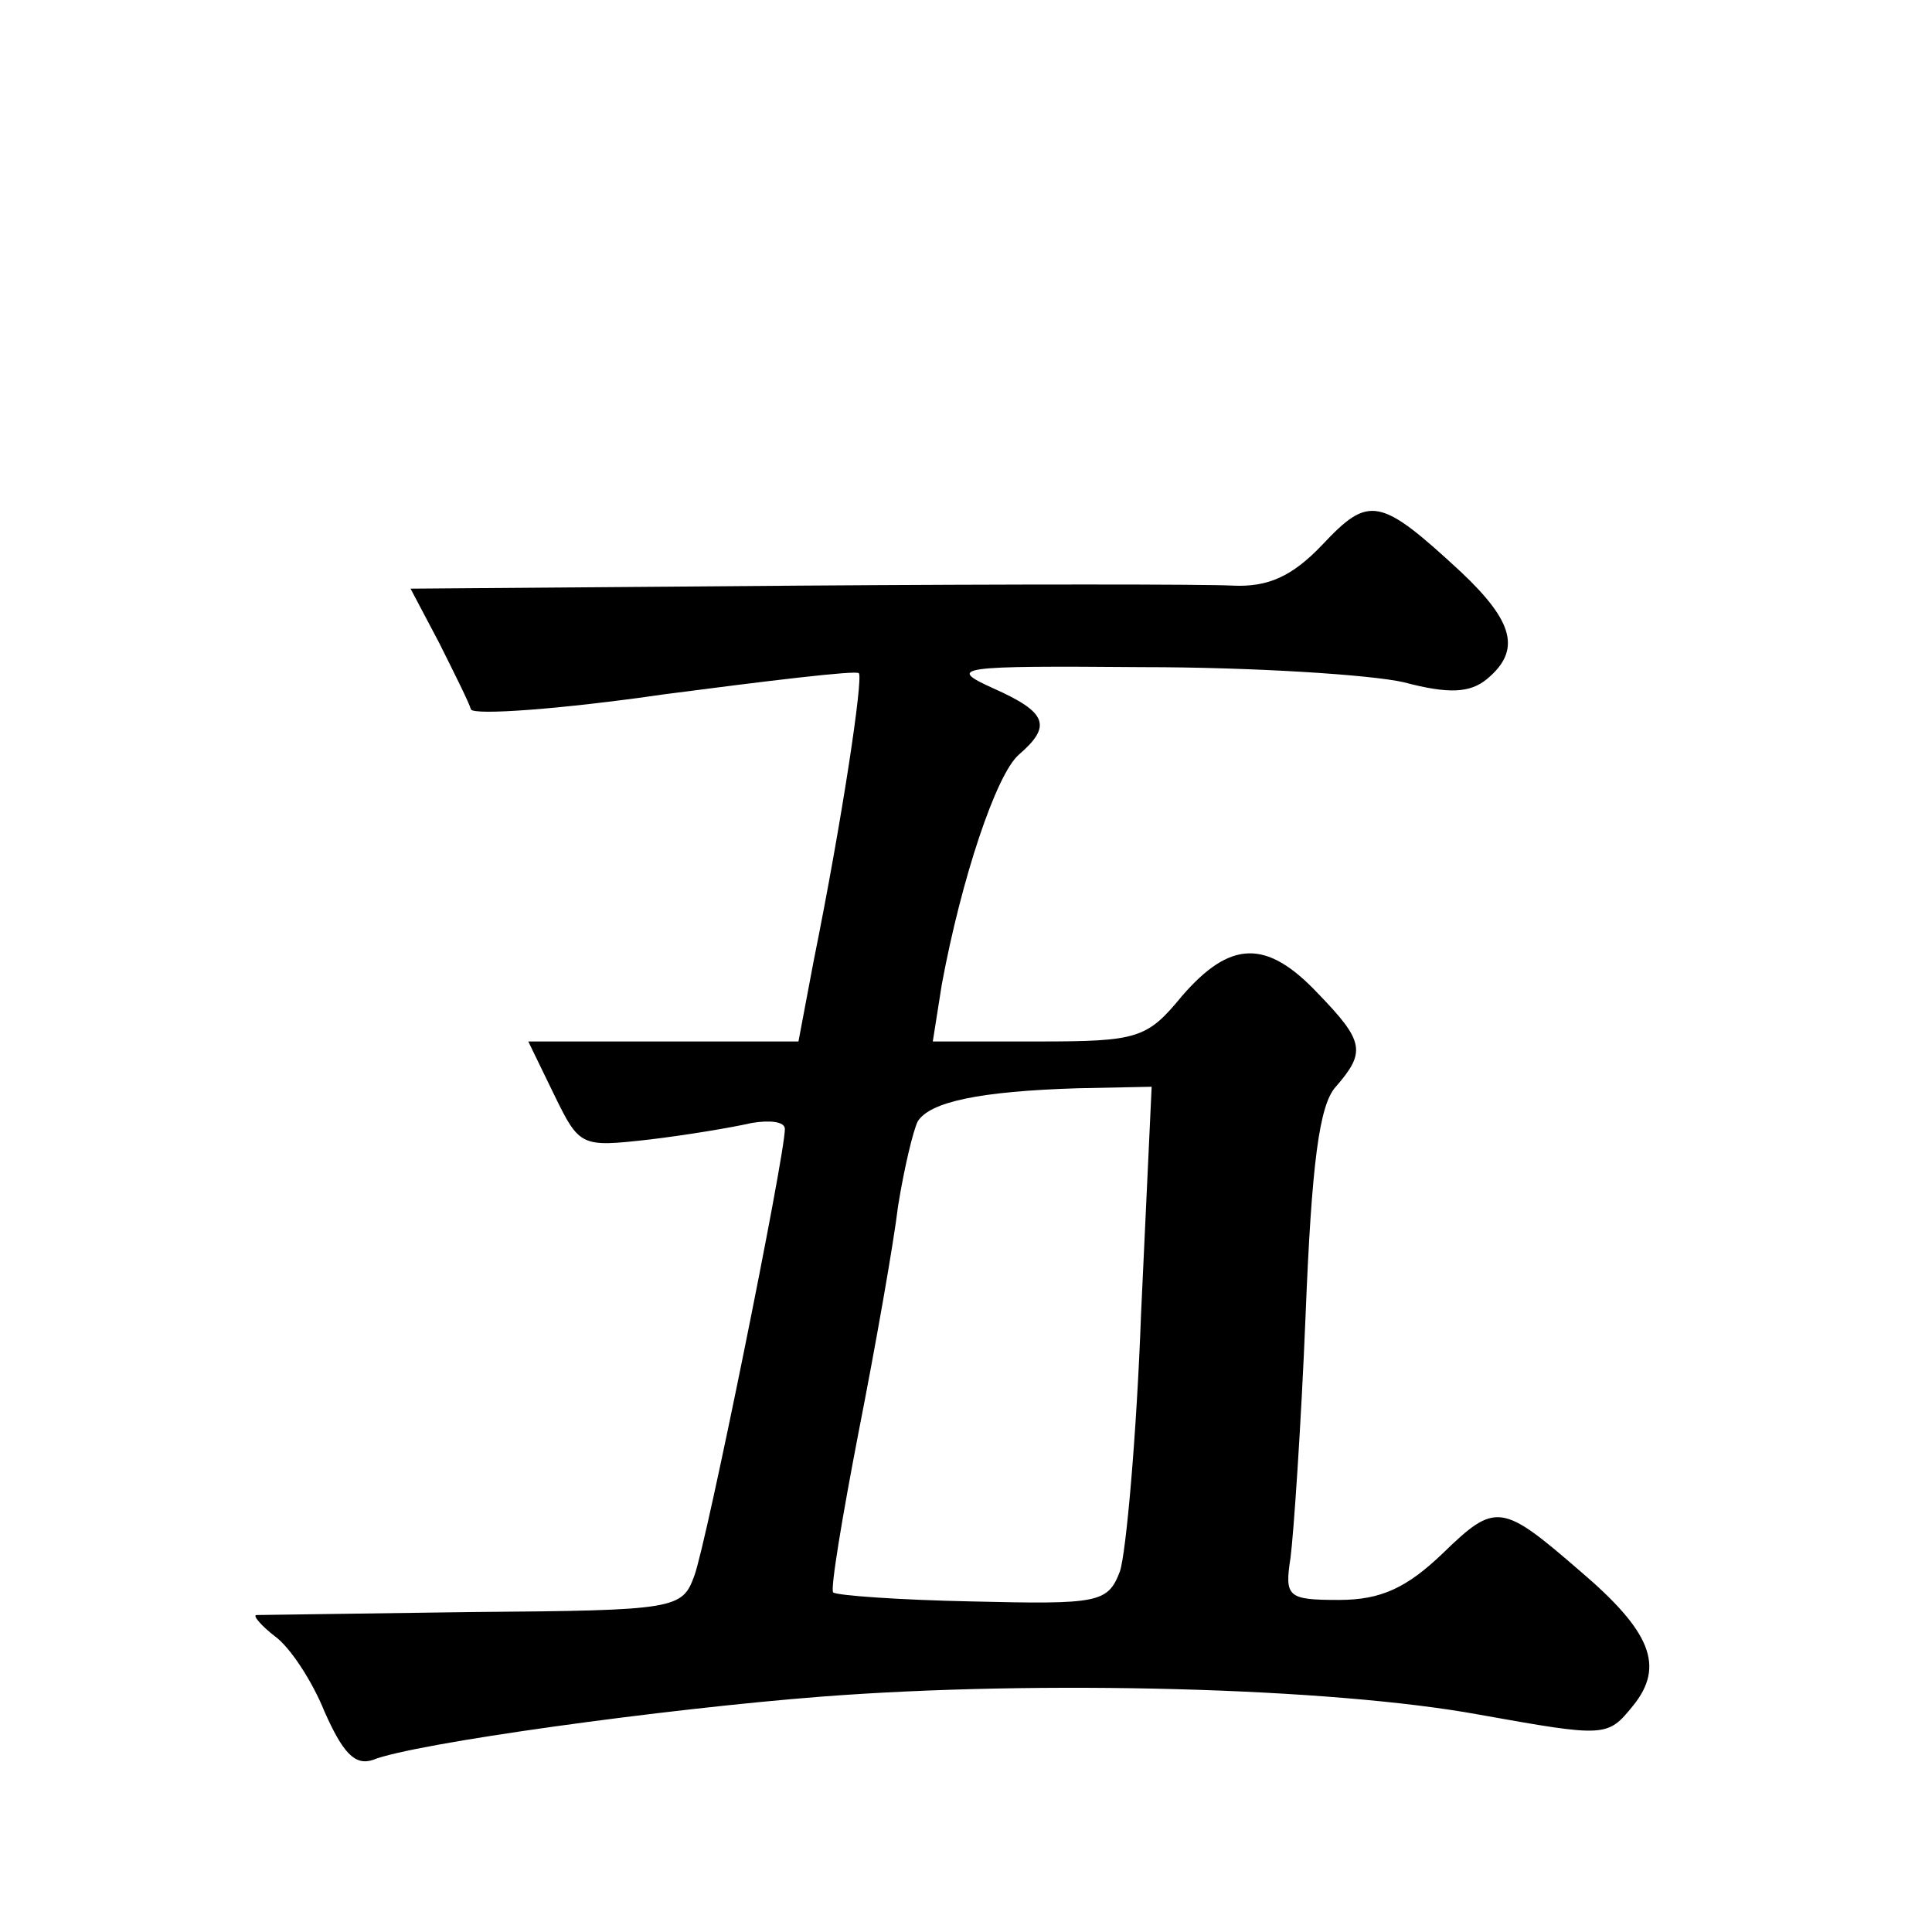 <?xml version="1.0" standalone="no"?>
<!DOCTYPE svg PUBLIC "-//W3C//DTD SVG 20010904//EN"
 "http://www.w3.org/TR/2001/REC-SVG-20010904/DTD/svg10.dtd">
<svg version="1.0" xmlns="http://www.w3.org/2000/svg"
 width="128pt" height="128pt" viewBox="0 0 128 128"
 preserveAspectRatio="xMidYMid meet">
<g transform="translate(0,128) scale(0.1,-0.1)"
fill="#0" stroke="none">
<path d="M876 919 c-20 -21 -36 -28 -59 -27 -18 1 -147 1 -288 0 l-257 -2 19 -36
c10 -20 20 -40 21 -44 2 -4 59 0 128 10 69 9 127 16 129 14 3 -3 -11 -97 -30 -191
l-10 -53 -90 0 -89 0 17 -35 c17 -35 18 -35 63 -30 25 3 55 8 68 11 12 2 22 1 22
-4 0 -18 -52 -275 -60 -296 -8 -22 -12 -23 -147 -24 -76 -1 -140 -2 -143 -2 -3
0 3 -7 12 -14 10 -7 25 -30 33 -50 12 -27 20 -36 32 -32 27 11 194 34 298 42 144
11 337 6 435 -12 84 -15 85 -15 102 6 21 26 12 49 -35 89 -52 45 -56 46 -91 12
-24 -23 -41 -31 -69 -31 -34 0 -36 2 -32 28 2 15 7 87 10 161 4 100 9 139 20 151
20 23 19 30 -12 62 -34 36 -58 35 -90 -2 -23 -28 -29 -30 -95 -30 l-70 0 6 38 c13
70 36 139 51 152 22 19 19 28 -17 44 -31 14 -24 15 99 14 73 0 151 -5 173 -10 30
-8 44 -7 55 2 23 19 18 38 -17 71 -54 50 -61 51 -92 18z m-120 -509 c-3 -82 -10
-159 -14 -171 -8 -21 -14 -22 -98 -20 -49 1 -90 4 -92 6 -2 2 6 50 17 107 11 56
23 124 26 149 4 25 10 50 13 56 8 13 41 20 106 22 l49 1 -7 -150z"/>
</g>
</svg>
